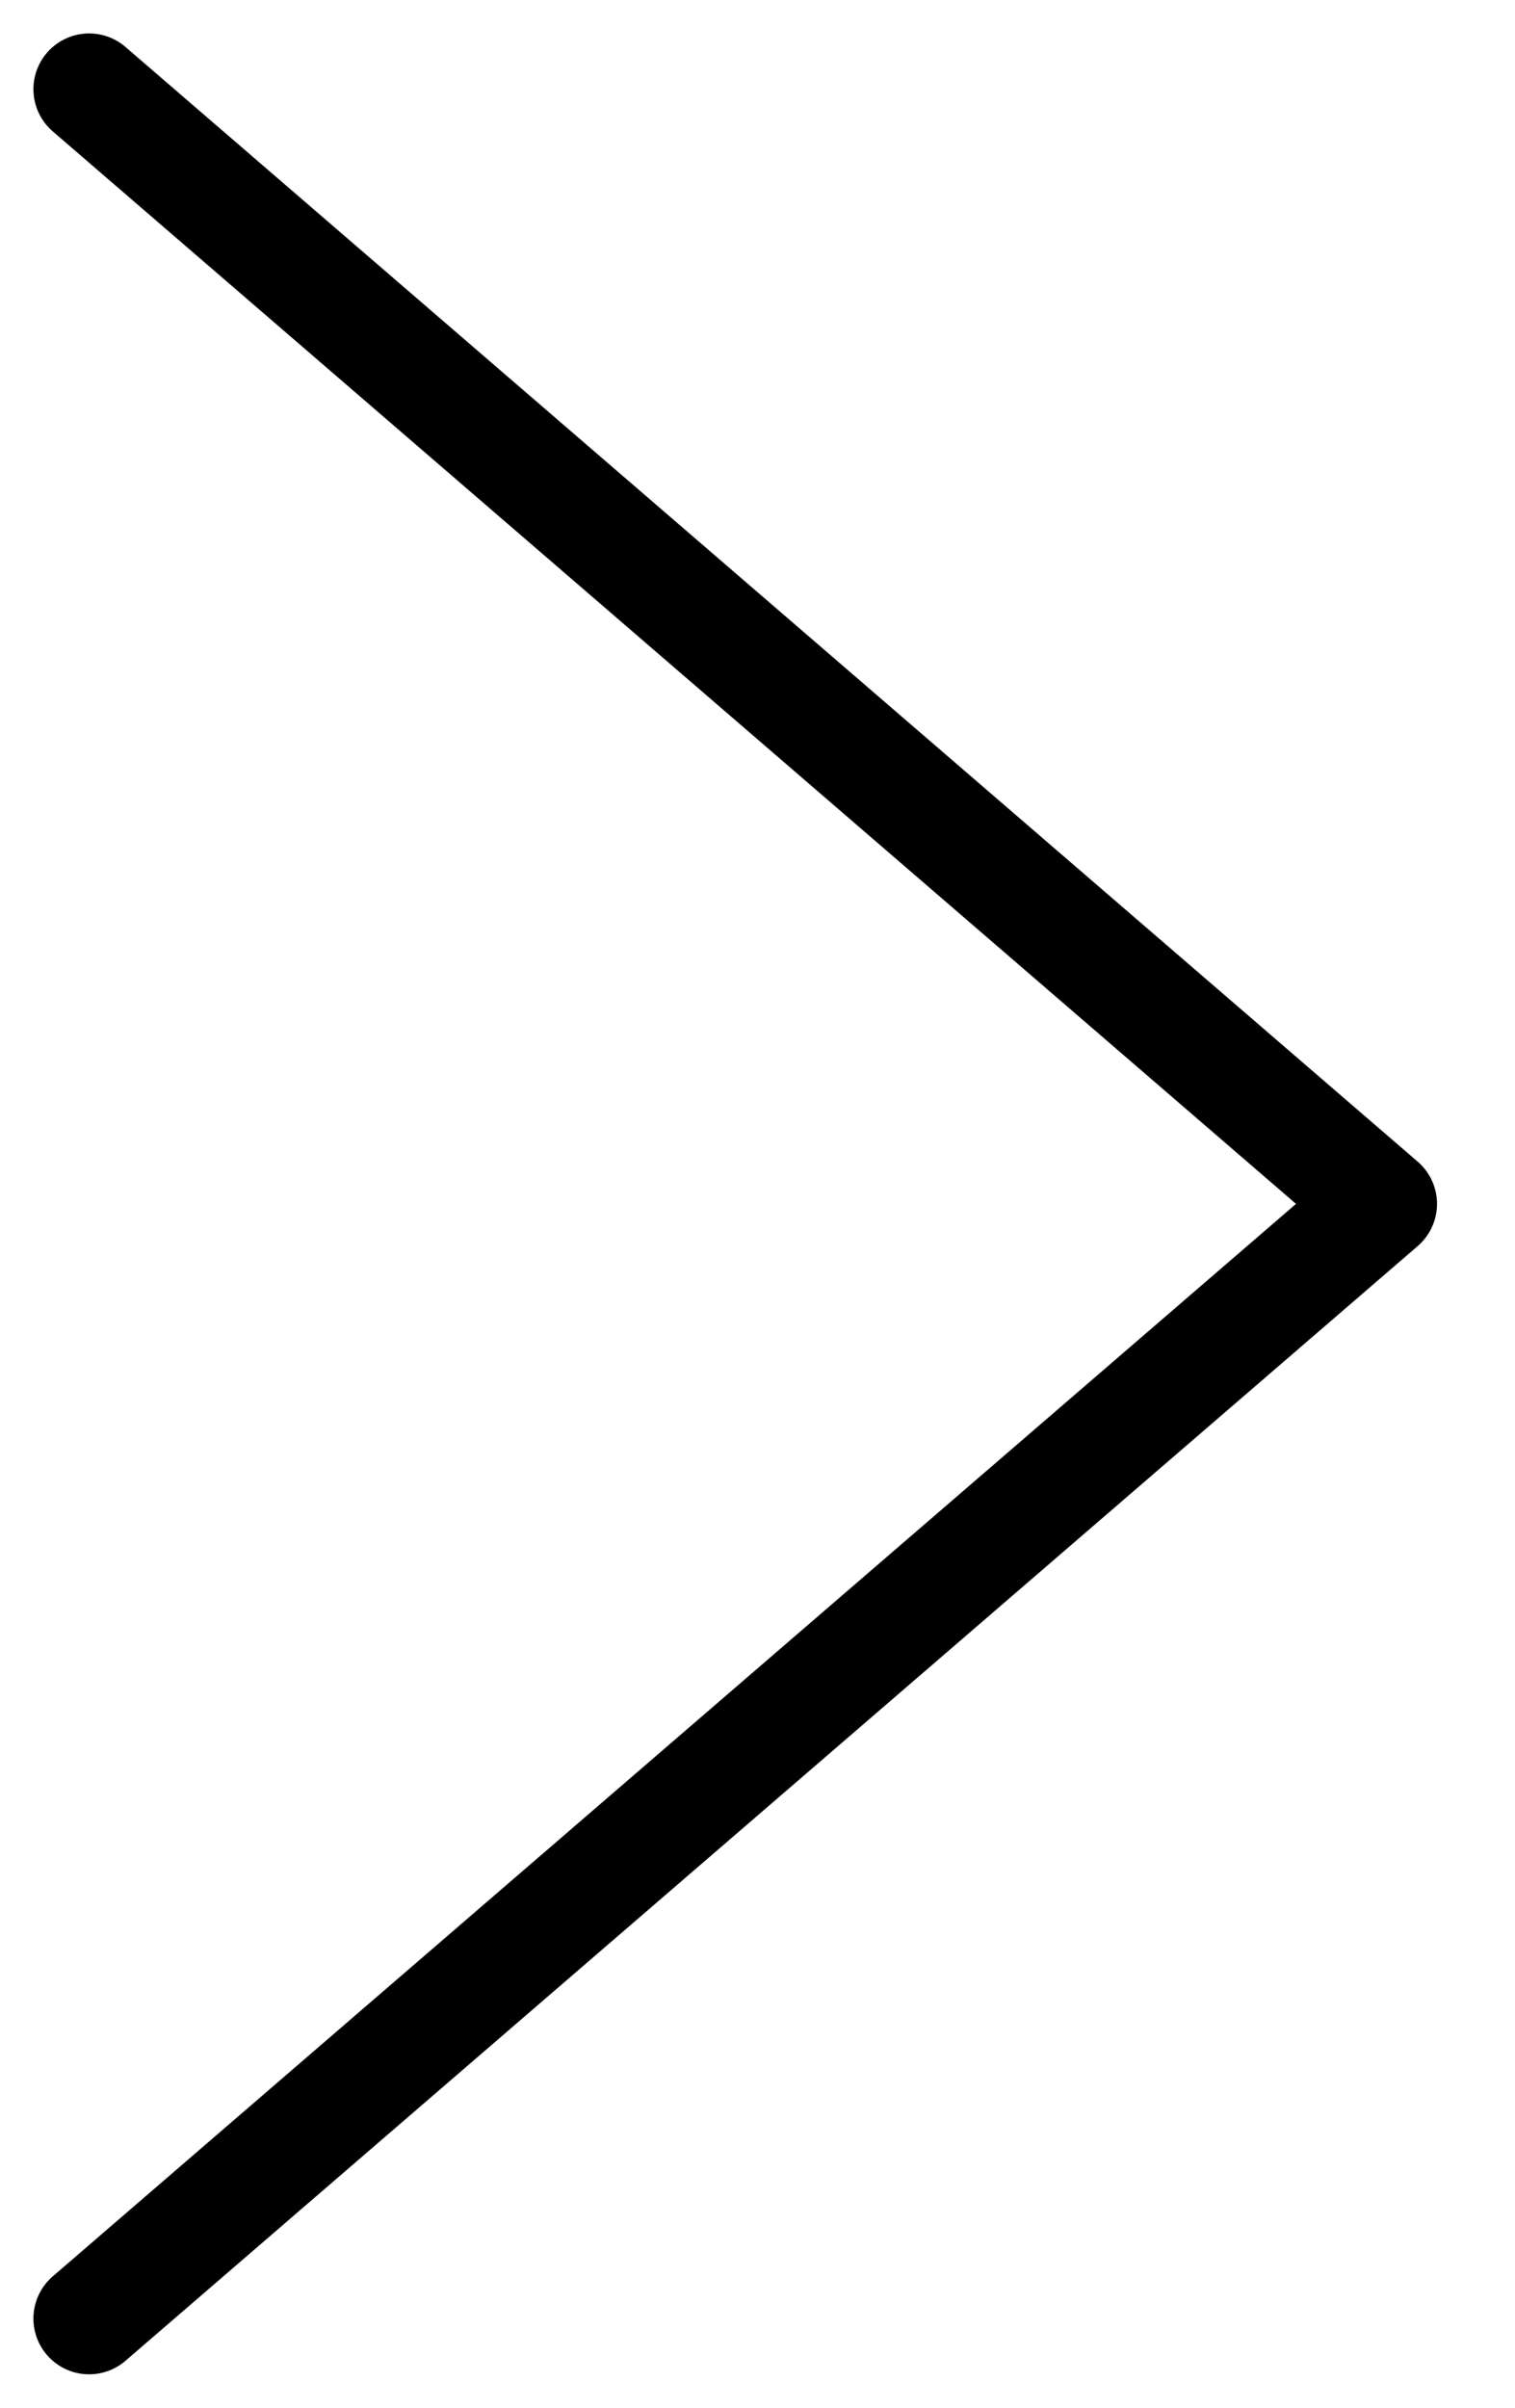 <svg width="17" height="27" viewBox="0 0 17 27" fill="none" xmlns="http://www.w3.org/2000/svg">
<path d="M1 26L15.5 13.5L1 1" stroke="black" stroke-width="1.25" stroke-miterlimit="10" stroke-linecap="round" stroke-linejoin="round"/>
</svg>
